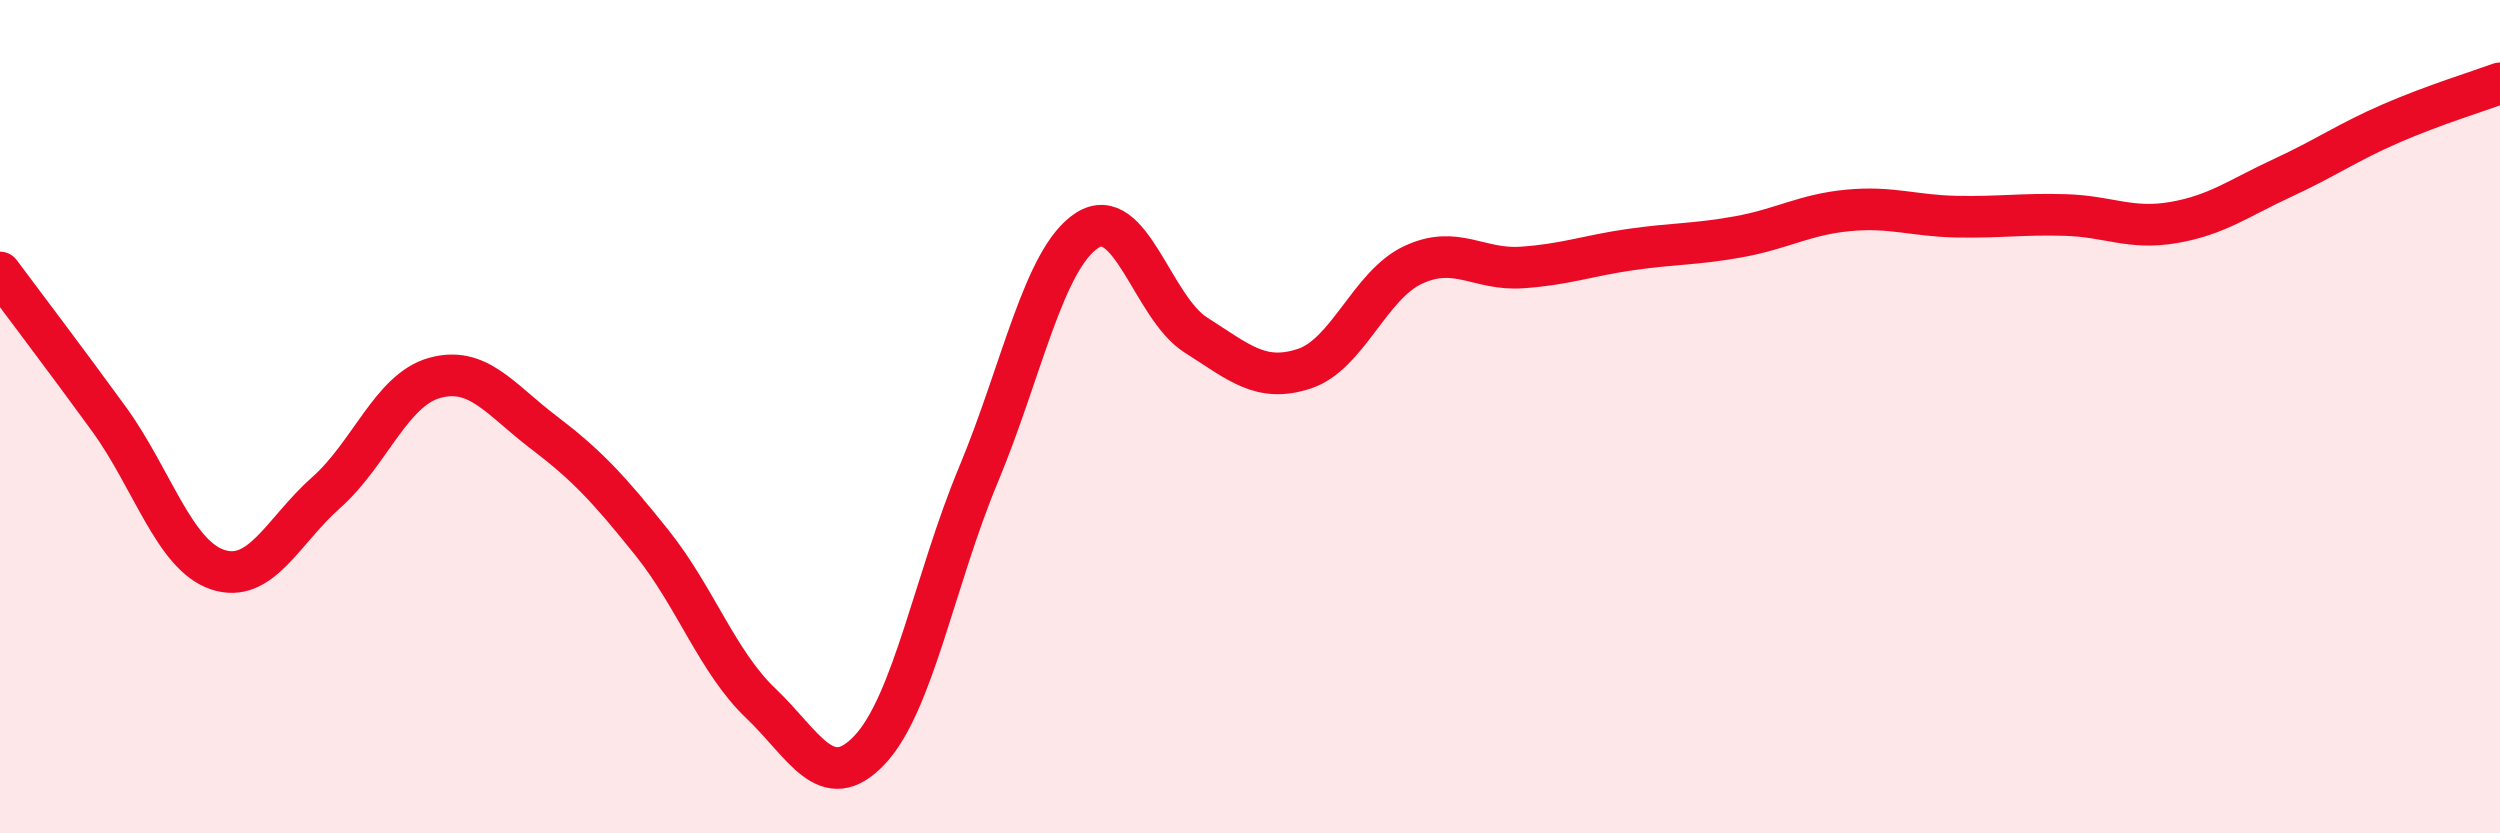 
    <svg width="60" height="20" viewBox="0 0 60 20" xmlns="http://www.w3.org/2000/svg">
      <path
        d="M 0,6.54 C 0.52,7.24 1.57,8.62 2.61,10.05 C 3.65,11.48 4.18,13.32 5.22,13.67 C 6.26,14.02 6.79,12.74 7.83,11.82 C 8.87,10.9 9.39,9.36 10.43,9.07 C 11.47,8.78 12,9.58 13.04,10.37 C 14.08,11.16 14.61,11.73 15.65,13.03 C 16.69,14.33 17.22,15.89 18.26,16.88 C 19.3,17.87 19.83,19.1 20.87,18 C 21.91,16.9 22.44,13.89 23.48,11.4 C 24.52,8.91 25.05,6.2 26.09,5.53 C 27.13,4.86 27.66,7.38 28.7,8.04 C 29.74,8.7 30.26,9.19 31.3,8.85 C 32.34,8.51 32.87,6.85 33.91,6.36 C 34.95,5.87 35.48,6.49 36.52,6.42 C 37.56,6.35 38.09,6.14 39.13,5.99 C 40.17,5.84 40.7,5.87 41.74,5.68 C 42.78,5.49 43.31,5.15 44.35,5.05 C 45.39,4.95 45.92,5.18 46.96,5.2 C 48,5.22 48.53,5.13 49.57,5.16 C 50.61,5.19 51.13,5.52 52.17,5.34 C 53.21,5.16 53.74,4.75 54.78,4.27 C 55.82,3.79 56.35,3.41 57.39,2.96 C 58.43,2.51 59.48,2.19 60,2L60 20L0 20Z"
        fill="#EB0A25"
        opacity="0.1"
        stroke-linecap="round"
        stroke-linejoin="round"
      />
      <path
        d="M 0,6.54 C 0.52,7.24 1.57,8.62 2.61,10.05 C 3.65,11.48 4.18,13.32 5.22,13.67 C 6.26,14.02 6.79,12.74 7.83,11.82 C 8.87,10.9 9.39,9.36 10.43,9.07 C 11.47,8.78 12,9.58 13.04,10.37 C 14.08,11.16 14.61,11.73 15.65,13.03 C 16.69,14.33 17.22,15.89 18.26,16.88 C 19.3,17.87 19.83,19.1 20.87,18 C 21.91,16.9 22.44,13.89 23.48,11.4 C 24.52,8.91 25.05,6.2 26.09,5.53 C 27.13,4.86 27.66,7.38 28.7,8.04 C 29.74,8.7 30.26,9.19 31.3,8.85 C 32.34,8.51 32.87,6.85 33.91,6.36 C 34.95,5.87 35.48,6.49 36.52,6.42 C 37.56,6.35 38.09,6.14 39.13,5.99 C 40.17,5.84 40.7,5.87 41.74,5.68 C 42.78,5.49 43.31,5.15 44.35,5.05 C 45.39,4.95 45.92,5.18 46.96,5.2 C 48,5.22 48.53,5.13 49.57,5.16 C 50.61,5.19 51.13,5.52 52.17,5.34 C 53.21,5.16 53.74,4.75 54.78,4.27 C 55.82,3.79 56.35,3.41 57.39,2.96 C 58.43,2.51 59.48,2.19 60,2"
        stroke="#EB0A25"
        stroke-width="1"
        fill="none"
        stroke-linecap="round"
        stroke-linejoin="round"
      />
    </svg>
  